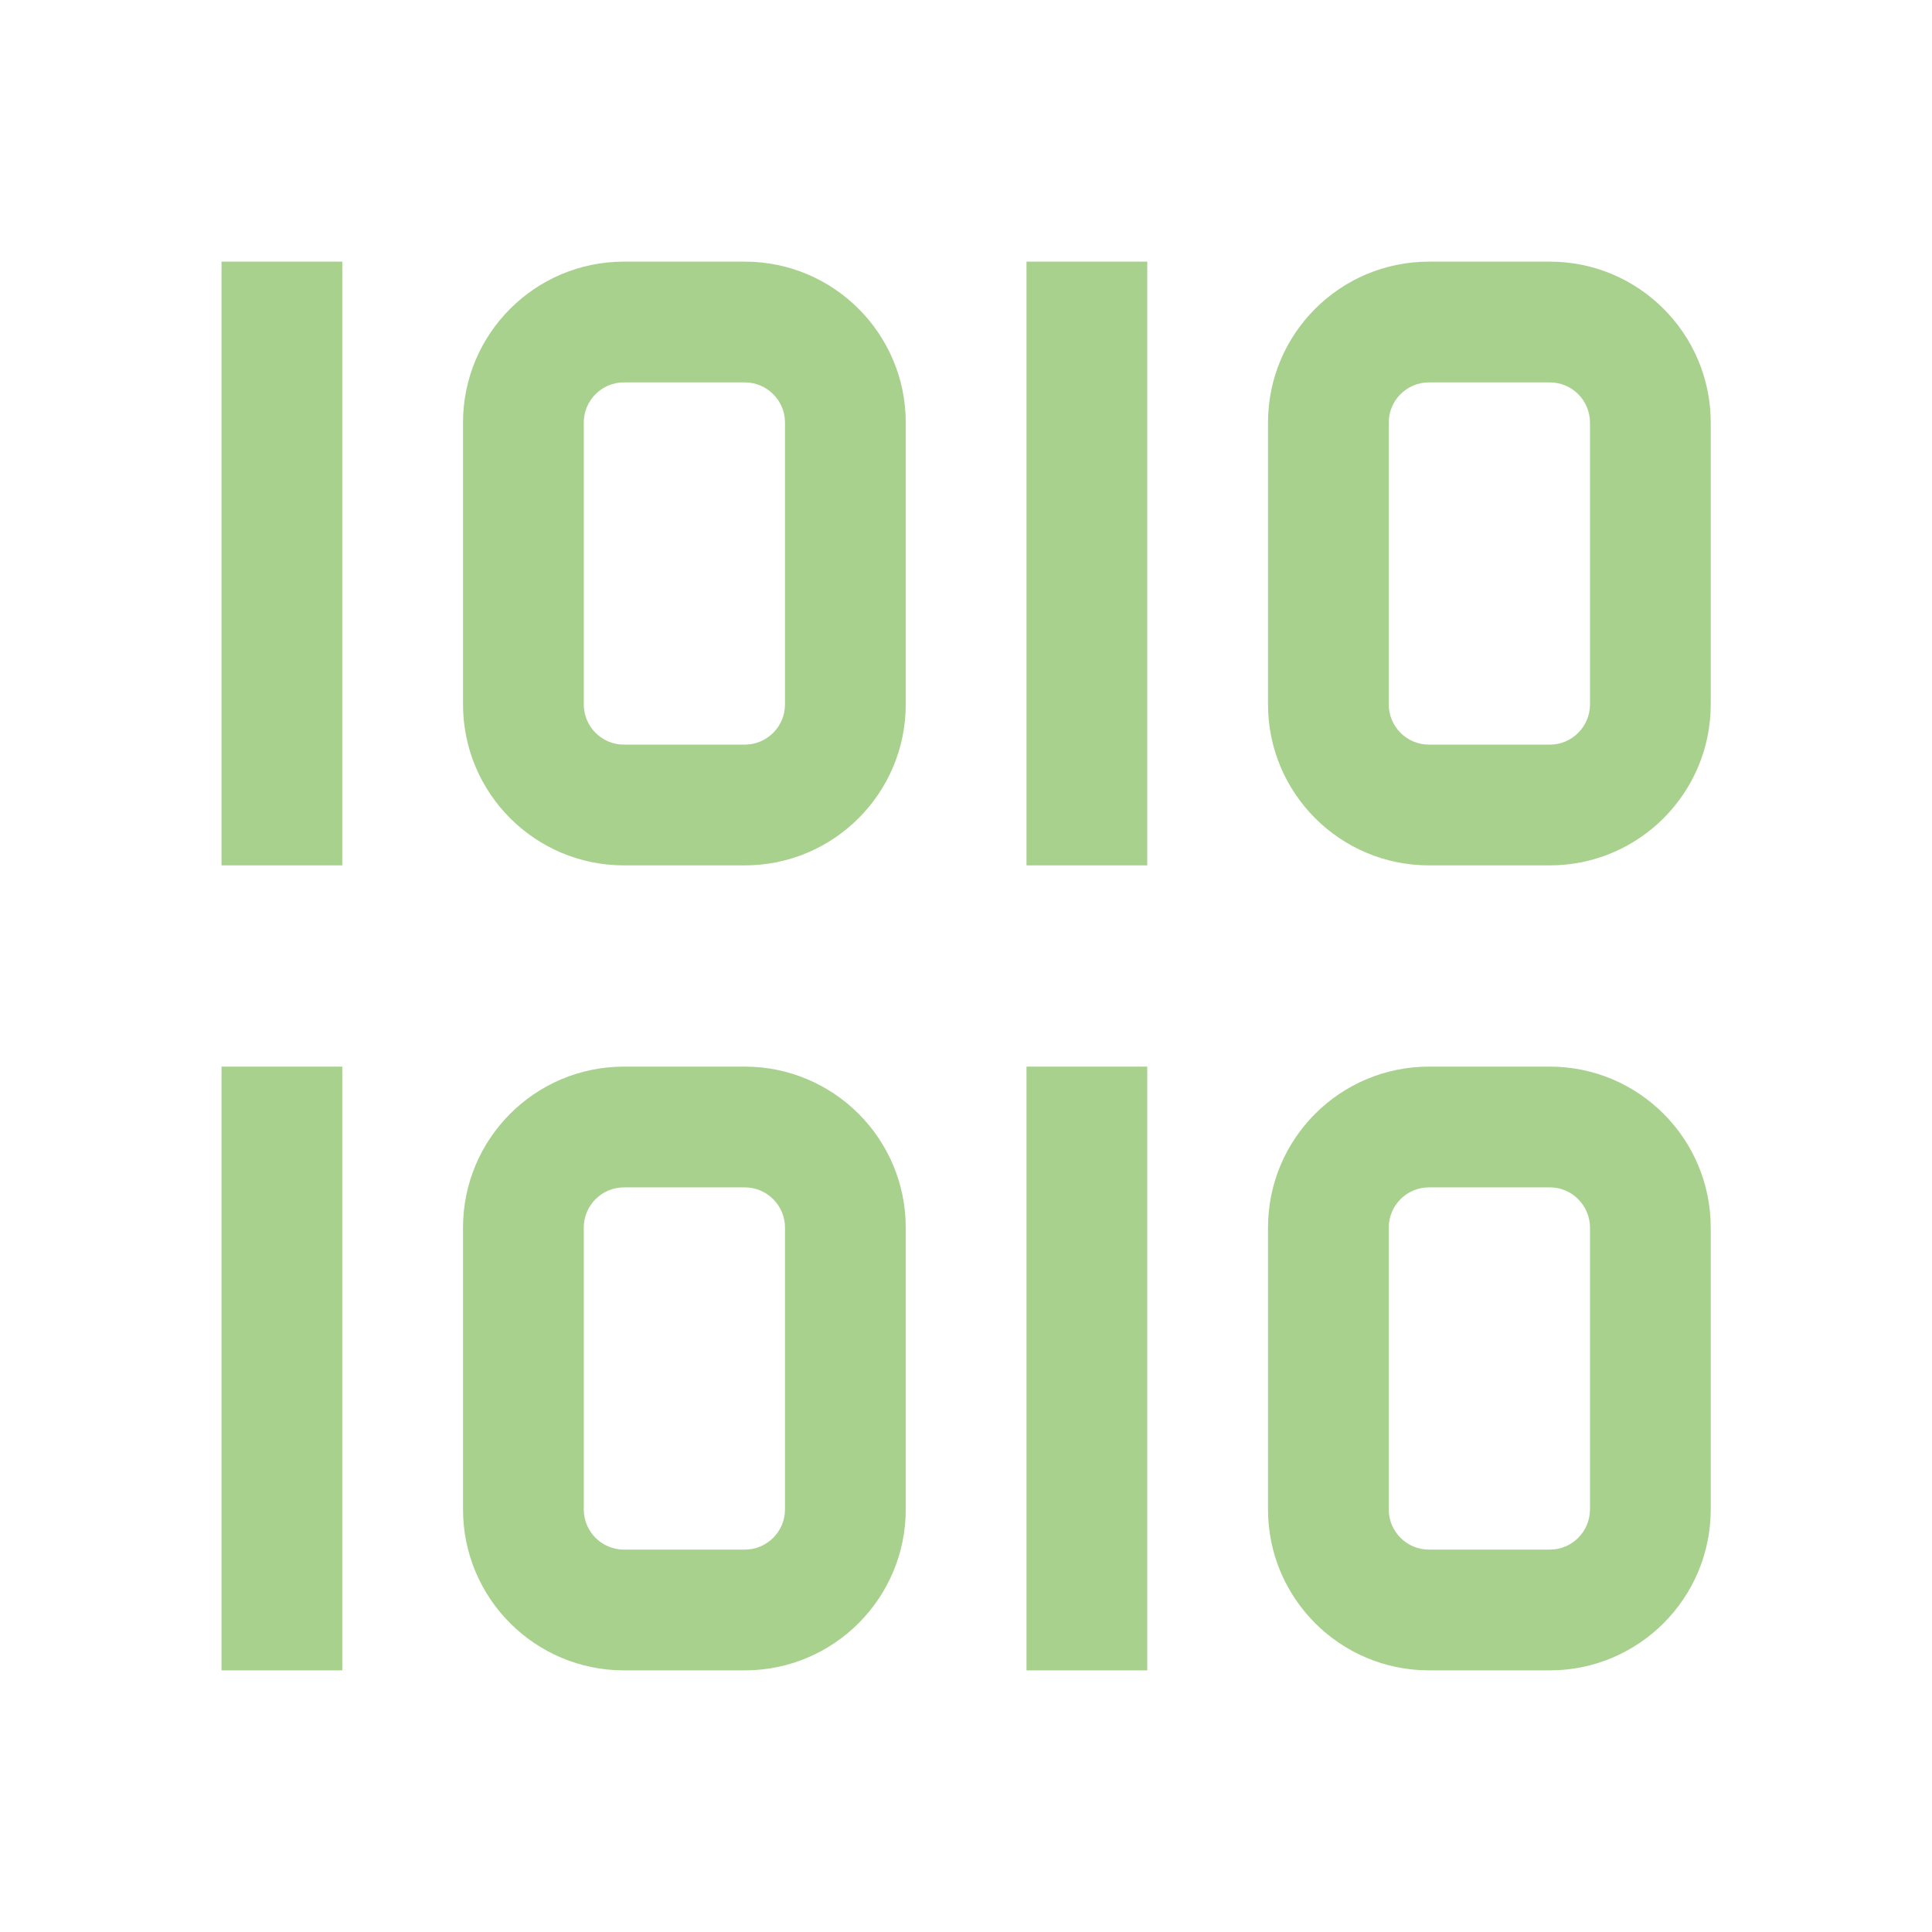<svg width="38" height="38" xmlns="http://www.w3.org/2000/svg" xmlns:xlink="http://www.w3.org/1999/xlink" xml:space="preserve" overflow="hidden"><defs><clipPath id="clip0"><rect x="287" y="414" width="38" height="38"/></clipPath></defs><g clip-path="url(#clip0)" transform="translate(-287 -414)"><path d="M291.357 419.146 293.732 419.146 293.732 431.021 291.357 431.021Z" fill="#A9D18E"/><path d="M301.648 421.521C302.085 421.521 302.44 421.875 302.44 422.312L302.44 427.854C302.44 428.291 302.085 428.646 301.648 428.646L299.273 428.646C298.836 428.646 298.482 428.291 298.482 427.854L298.482 422.312C298.482 421.875 298.836 421.521 299.273 421.521L301.648 421.521M301.648 419.146 299.273 419.146C297.524 419.146 296.107 420.564 296.107 422.312L296.107 427.854C296.107 429.603 297.524 431.021 299.273 431.021L301.648 431.021C303.397 431.021 304.815 429.603 304.815 427.854L304.815 422.312C304.815 420.564 303.397 419.146 301.648 419.146Z" fill="#A9D18E"/><path d="M307.19 419.146 309.565 419.146 309.565 431.021 307.19 431.021Z" fill="#A9D18E"/><path d="M317.482 421.521C317.919 421.521 318.273 421.875 318.273 422.312L318.273 427.854C318.273 428.291 317.919 428.646 317.482 428.646L315.107 428.646C314.669 428.646 314.315 428.291 314.315 427.854L314.315 422.312C314.315 421.875 314.669 421.521 315.107 421.521L317.482 421.521M317.482 419.146 315.107 419.146C313.358 419.146 311.94 420.564 311.94 422.312L311.94 427.854C311.94 429.603 313.358 431.021 315.107 431.021L317.482 431.021C319.23 431.021 320.648 429.603 320.648 427.854L320.648 422.312C320.648 420.564 319.23 419.146 317.482 419.146Z" fill="#A9D18E"/><path d="M291.357 434.979 293.732 434.979 293.732 446.854 291.357 446.854Z" fill="#A9D18E"/><path d="M301.648 437.354C302.085 437.354 302.44 437.709 302.44 438.146L302.44 443.688C302.44 444.125 302.085 444.479 301.648 444.479L299.273 444.479C298.836 444.479 298.482 444.125 298.482 443.688L298.482 438.146C298.482 437.709 298.836 437.354 299.273 437.354L301.648 437.354M301.648 434.979 299.273 434.979C297.524 434.979 296.107 436.397 296.107 438.146L296.107 443.688C296.107 445.436 297.524 446.854 299.273 446.854L301.648 446.854C303.397 446.854 304.815 445.436 304.815 443.688L304.815 438.146C304.815 436.397 303.397 434.979 301.648 434.979Z" fill="#A9D18E"/><path d="M307.19 434.979 309.565 434.979 309.565 446.854 307.19 446.854Z" fill="#A9D18E"/><path d="M317.482 437.354C317.919 437.354 318.273 437.709 318.273 438.146L318.273 443.688C318.273 444.125 317.919 444.479 317.482 444.479L315.107 444.479C314.669 444.479 314.315 444.125 314.315 443.688L314.315 438.146C314.315 437.709 314.669 437.354 315.107 437.354L317.482 437.354M317.482 434.979 315.107 434.979C313.358 434.979 311.94 436.397 311.94 438.146L311.94 443.688C311.94 445.436 313.358 446.854 315.107 446.854L317.482 446.854C319.23 446.854 320.648 445.436 320.648 443.688L320.648 438.146C320.648 436.397 319.23 434.979 317.482 434.979Z" fill="#A9D18E"/></g></svg>
